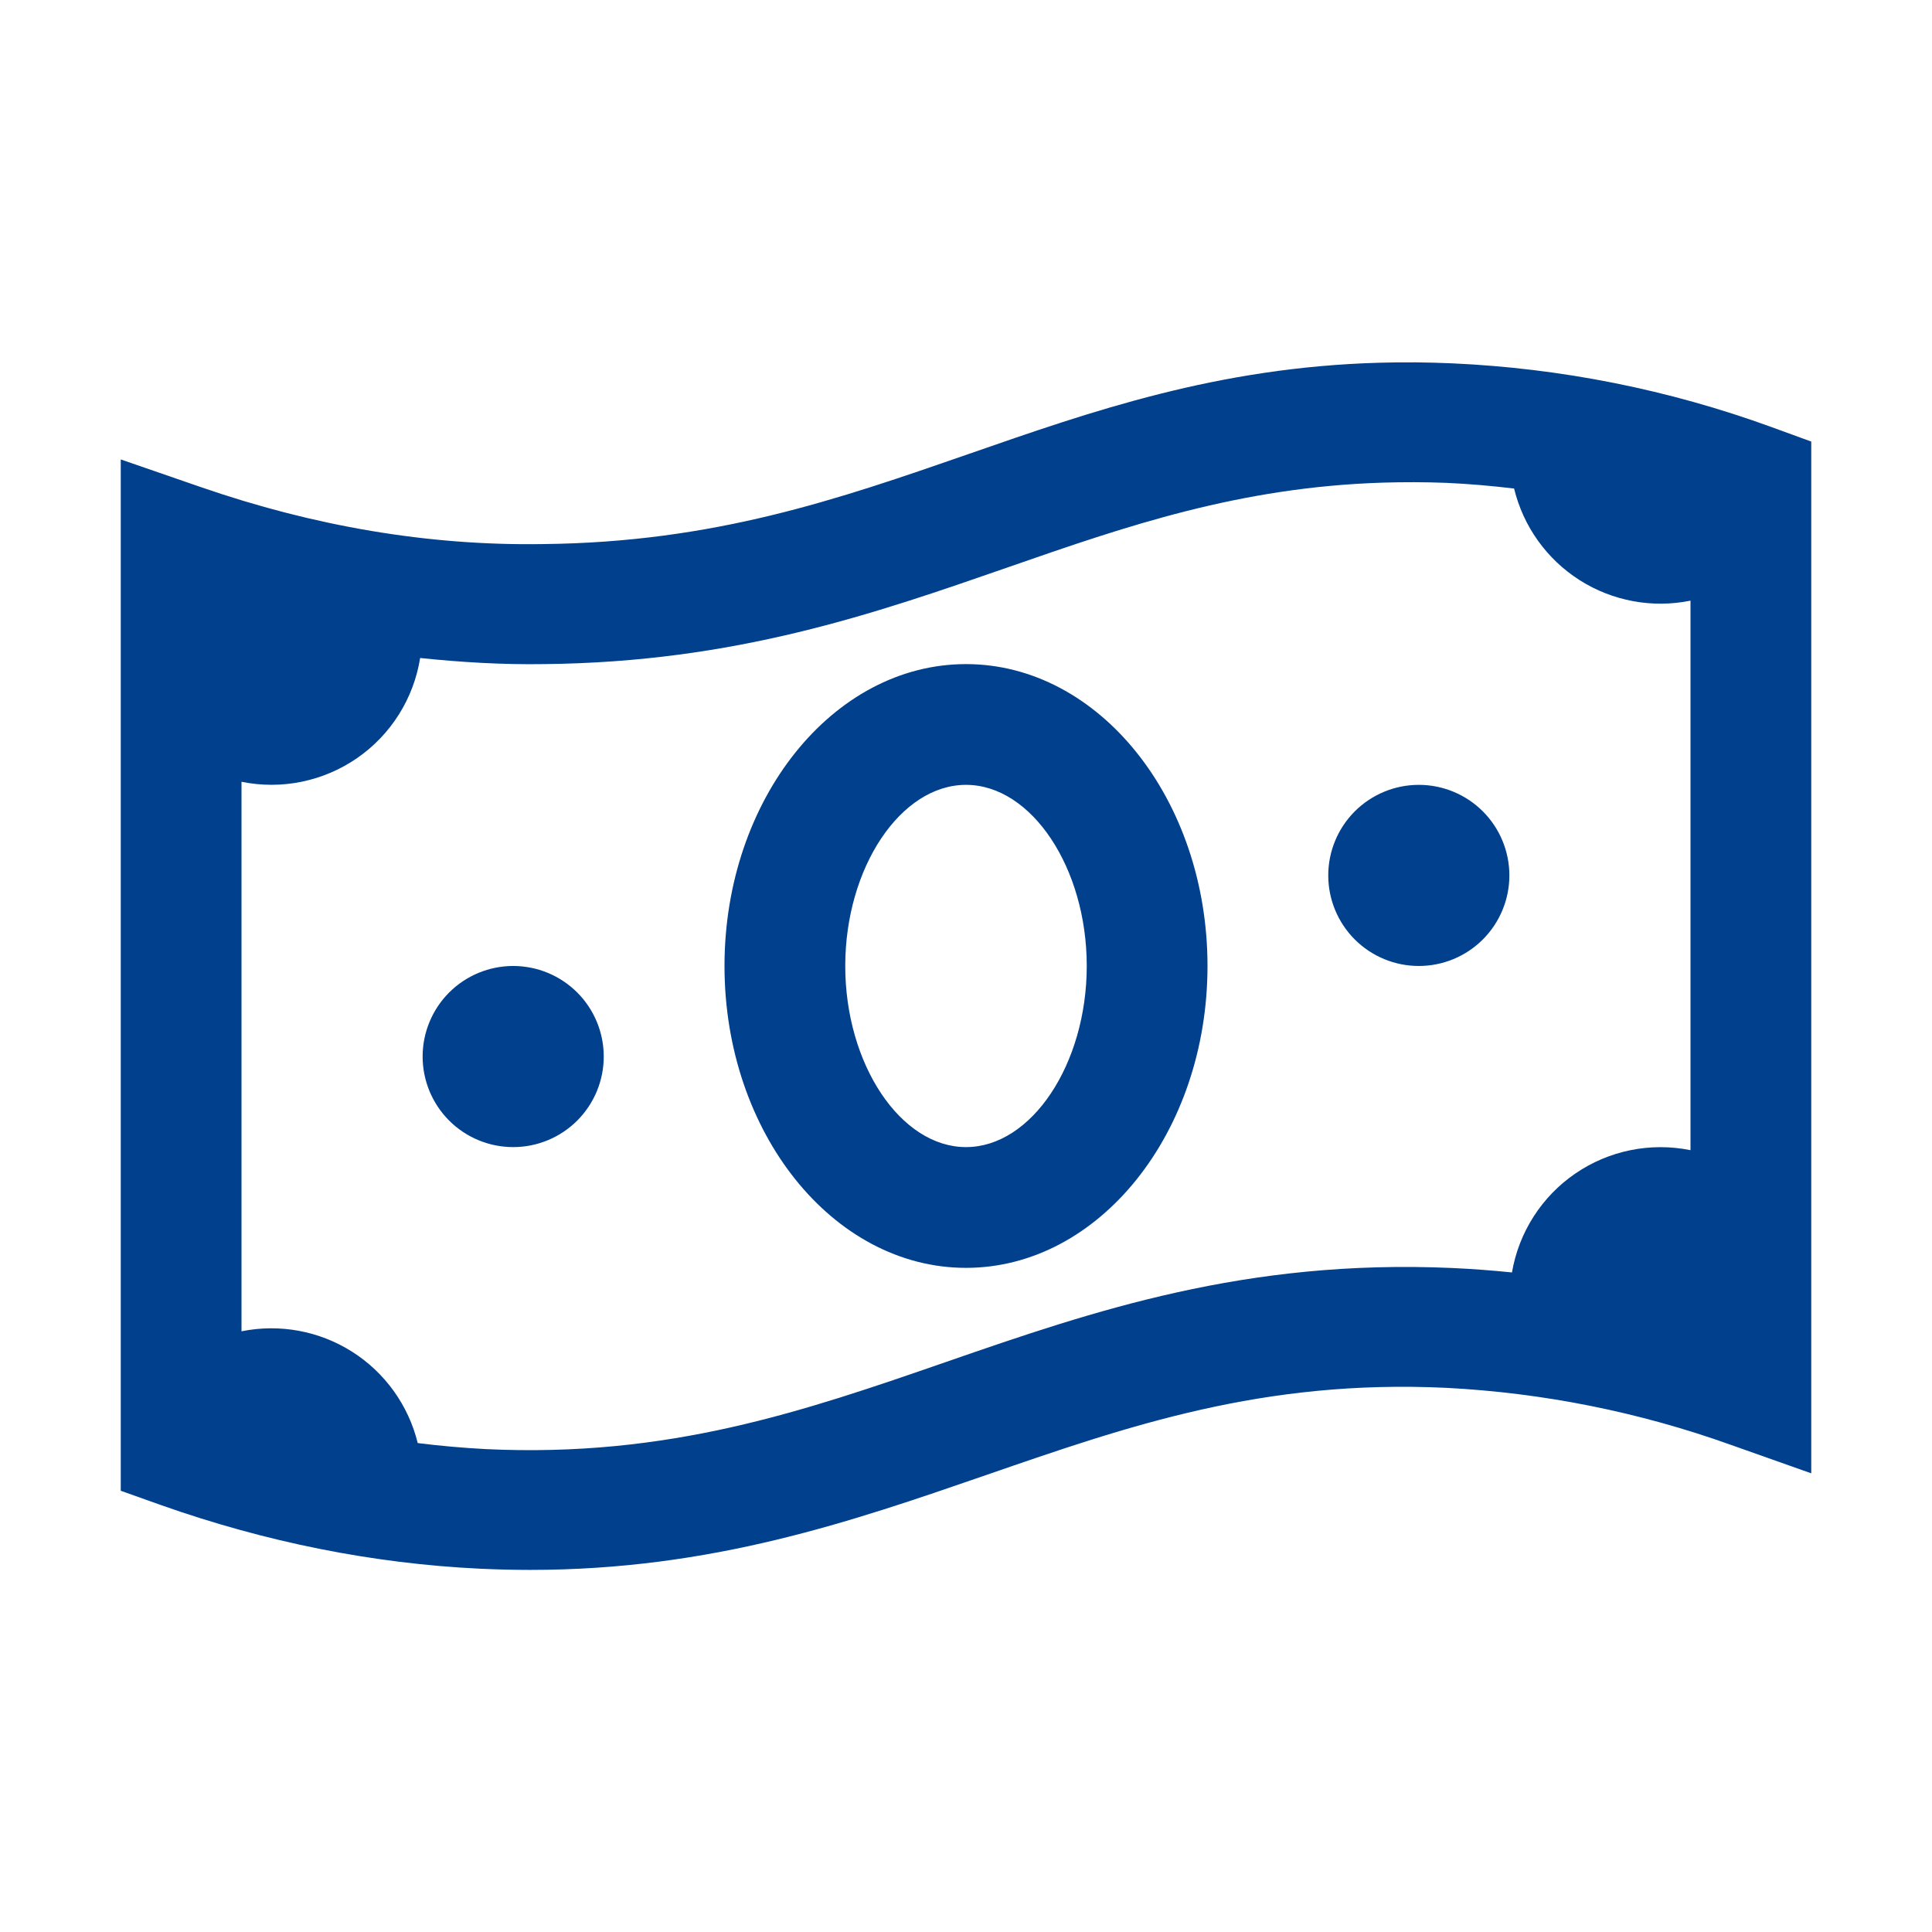 <svg width="88" height="88" viewBox="0 0 88 88" fill="none" xmlns="http://www.w3.org/2000/svg">
<path d="M62.849 16.521C55.451 16.725 49.717 18.732 44.135 20.674C38.164 22.747 32.53 24.703 24.723 24.782C19.506 24.865 14.281 23.963 9.146 22.186L5.5 20.927V67.902L7.332 68.554C12.114 70.245 17.003 71.222 21.871 71.453C22.643 71.488 23.4 71.507 24.142 71.507C32.428 71.507 38.772 69.308 44.924 67.184C51.408 64.941 57.525 62.82 65.871 63.214C70.295 63.441 74.661 64.315 78.832 65.809L82.5 67.108V20.113L80.691 19.453C76.011 17.748 71.099 16.769 66.124 16.549C65.033 16.5 63.94 16.491 62.849 16.521V16.521ZM62.997 21.983C63.932 21.955 64.889 21.955 65.882 21.994C66.91 22.038 67.939 22.131 68.965 22.252C69.383 23.978 70.454 25.474 71.952 26.426C73.451 27.378 75.26 27.713 77 27.359V52.389C76.099 52.206 75.171 52.206 74.27 52.388C73.369 52.571 72.513 52.932 71.755 53.452C70.996 53.971 70.35 54.638 69.854 55.412C69.358 56.186 69.023 57.052 68.868 57.958C67.957 57.864 67.044 57.797 66.129 57.755C56.738 57.342 49.813 59.705 43.12 62.026C36.627 64.275 30.476 66.401 22.135 66.005C21.096 65.95 20.059 65.859 19.027 65.73C18.605 64.009 17.534 62.518 16.038 61.569C14.542 60.621 12.736 60.287 11 60.639V35.609C11.906 35.793 12.841 35.793 13.746 35.606C14.652 35.42 15.511 35.053 16.271 34.526C17.032 34 17.677 33.325 18.17 32.542C18.662 31.759 18.991 30.885 19.137 29.971C21.021 30.167 22.905 30.279 24.783 30.249C33.487 30.161 39.815 27.959 45.939 25.83C51.331 23.952 56.471 22.186 62.997 21.983V21.983ZM44 30.249C37.934 30.249 33 36.417 33 43.999C33 51.581 37.934 57.749 44 57.749C50.066 57.749 55 51.581 55 43.999C55 36.417 50.066 30.249 44 30.249ZM44 35.749C46.981 35.749 49.5 39.528 49.5 43.999C49.5 48.471 46.981 52.249 44 52.249C41.019 52.249 38.5 48.471 38.5 43.999C38.5 39.528 41.019 35.749 44 35.749ZM64.625 35.749C63.531 35.749 62.482 36.184 61.708 36.957C60.935 37.731 60.5 38.78 60.5 39.874C60.5 40.968 60.935 42.017 61.708 42.791C62.482 43.565 63.531 43.999 64.625 43.999C65.719 43.999 66.768 43.565 67.542 42.791C68.315 42.017 68.75 40.968 68.75 39.874C68.75 38.78 68.315 37.731 67.542 36.957C66.768 36.184 65.719 35.749 64.625 35.749ZM23.375 43.999C22.281 43.999 21.232 44.434 20.458 45.207C19.685 45.981 19.25 47.03 19.25 48.124C19.25 49.218 19.685 50.267 20.458 51.041C21.232 51.815 22.281 52.249 23.375 52.249C24.469 52.249 25.518 51.815 26.292 51.041C27.065 50.267 27.5 49.218 27.5 48.124C27.5 47.03 27.065 45.981 26.292 45.207C25.518 44.434 24.469 43.999 23.375 43.999Z" fill="#00408C"/>
</svg>

